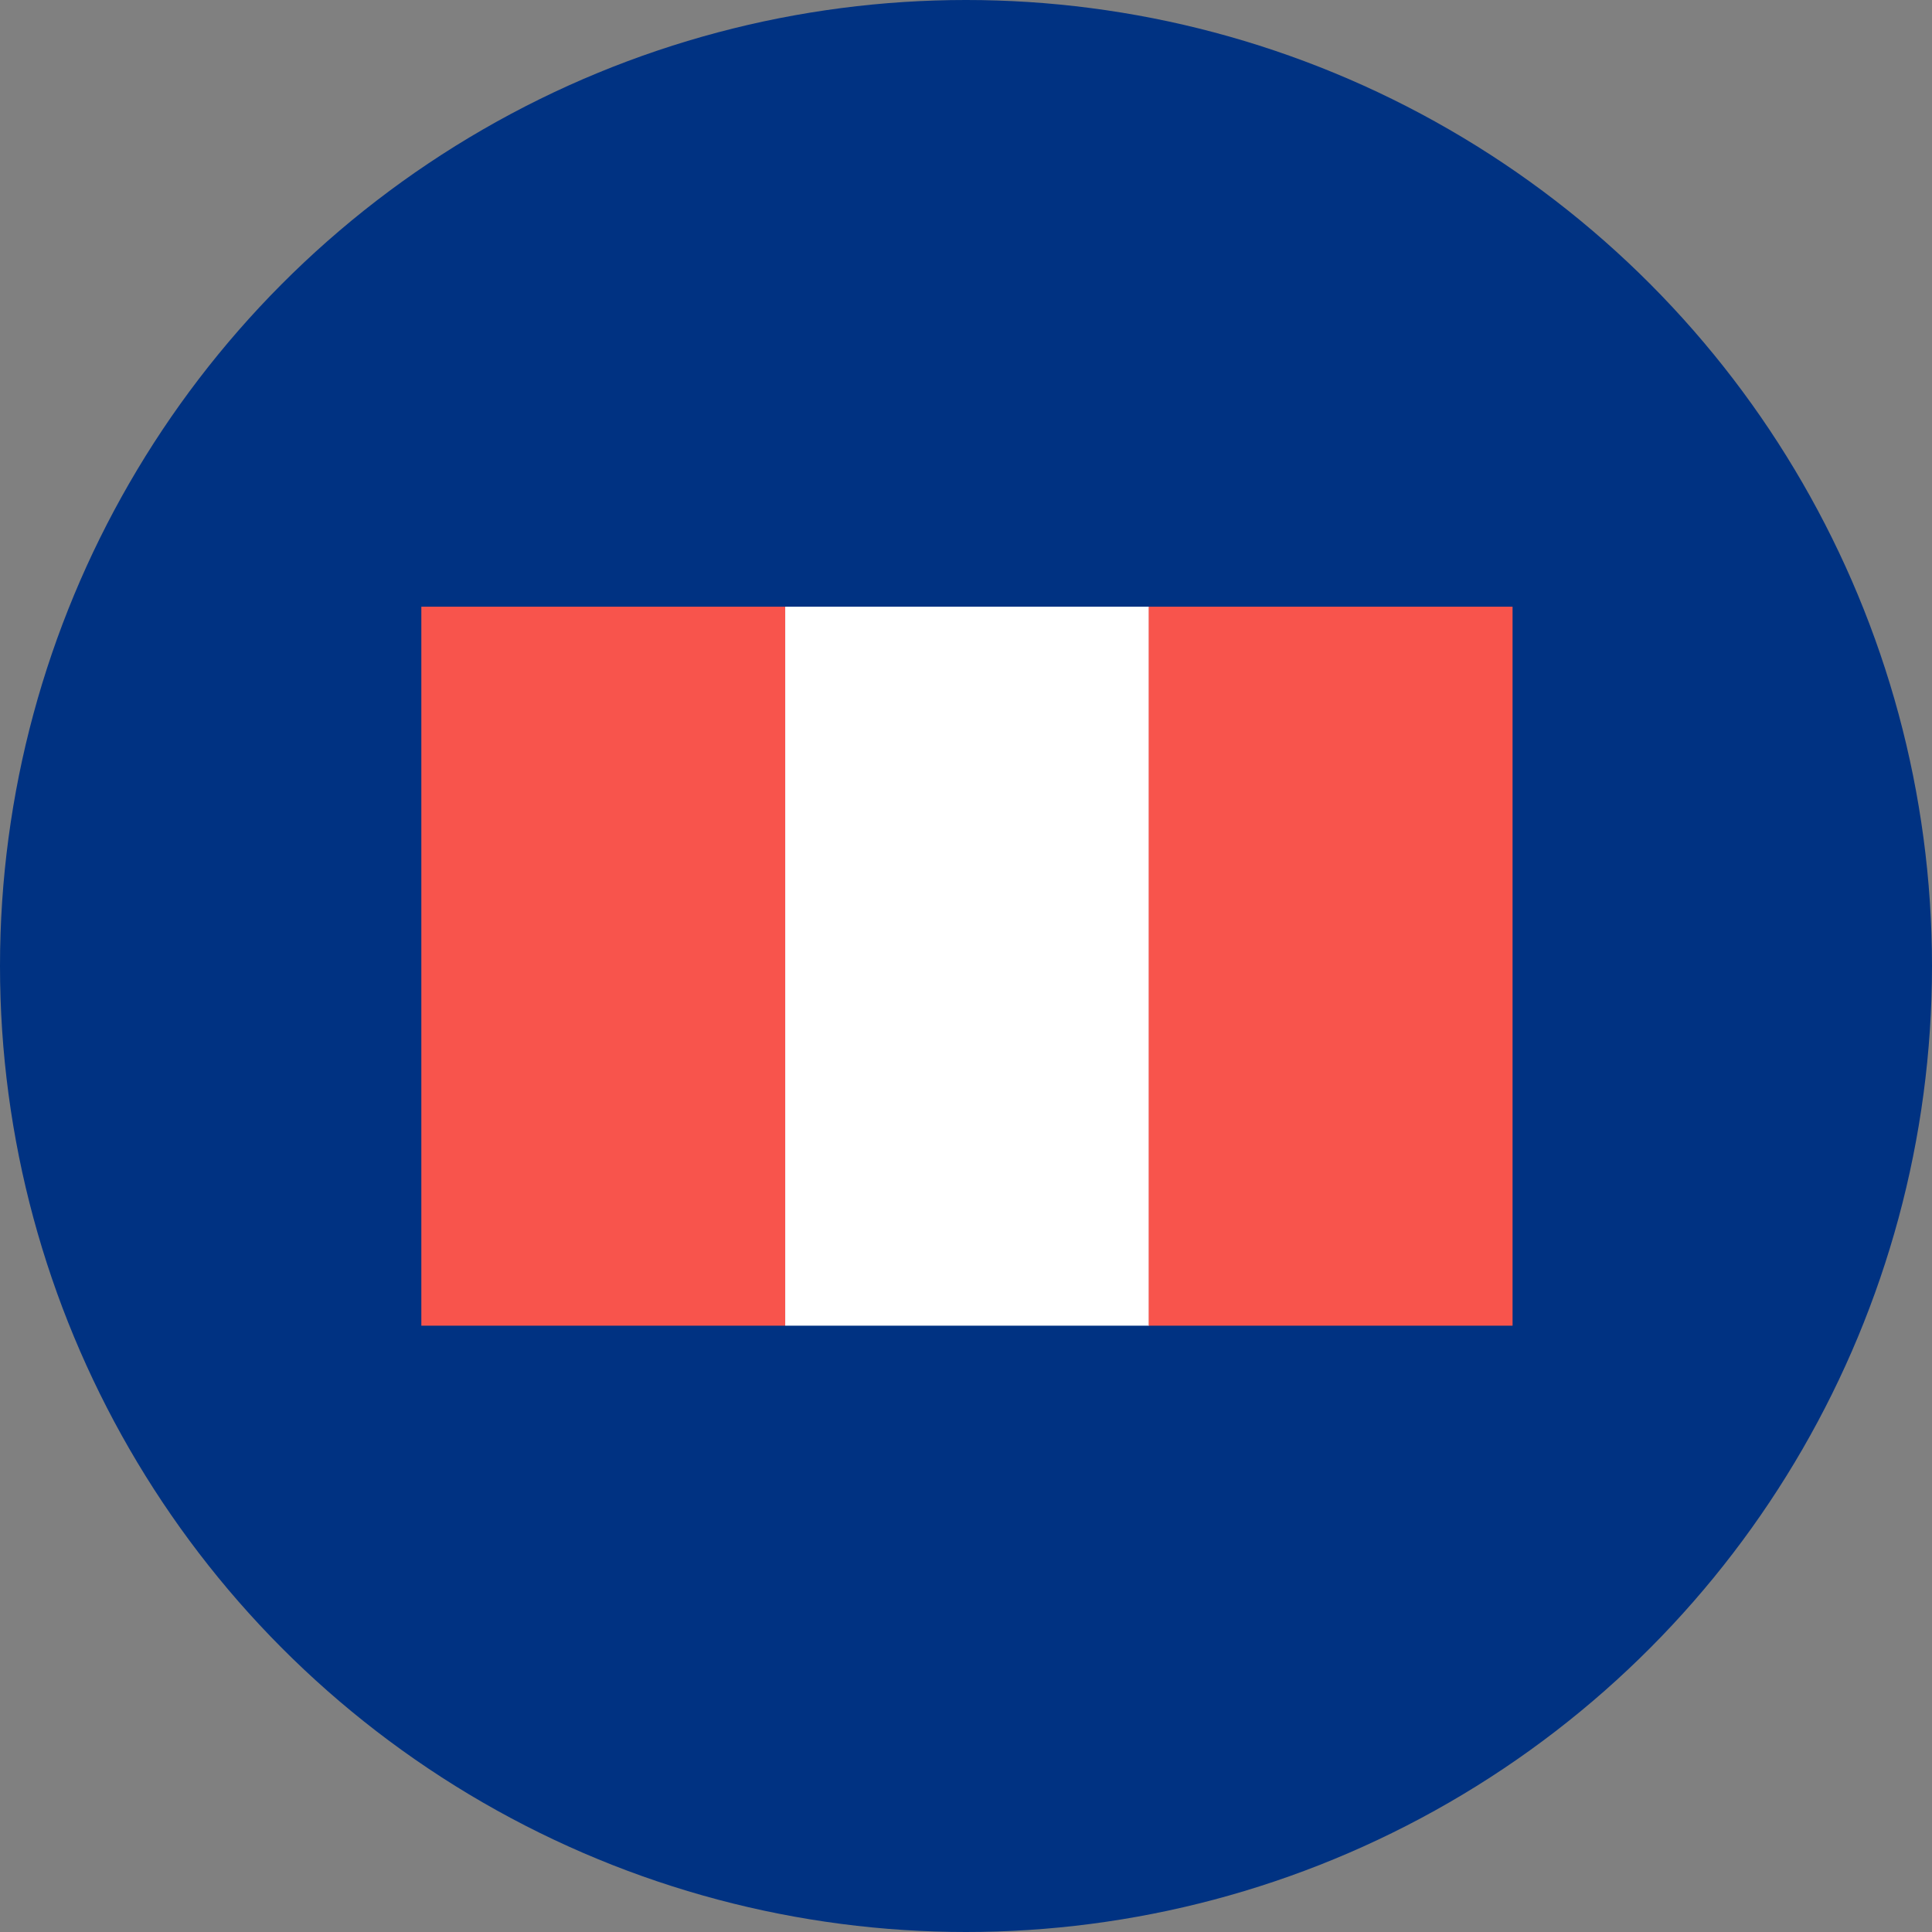 <svg xmlns="http://www.w3.org/2000/svg" viewBox="0 0 50.76 50.76"><rect x="0" y="0" width="50.76" height="50.76" fill="#808080" stroke="none"/><defs><style>.cls-1{fill:#003282;}.cls-2{fill:#f8544c;}.cls-3{fill:#fff;}</style></defs><g id="Capa_2" data-name="Capa 2"><g id="Layer_1" data-name="Layer 1"><circle class="cls-1" cx="25.38" cy="25.38" r="25.38"/><rect class="cls-2" x="11.07" y="15.94" width="9.56" height="18.89"/><rect class="cls-3" x="20.63" y="15.94" width="9.56" height="18.89"/><rect class="cls-2" x="30.18" y="15.94" width="9.56" height="18.89"/></g></g></svg>